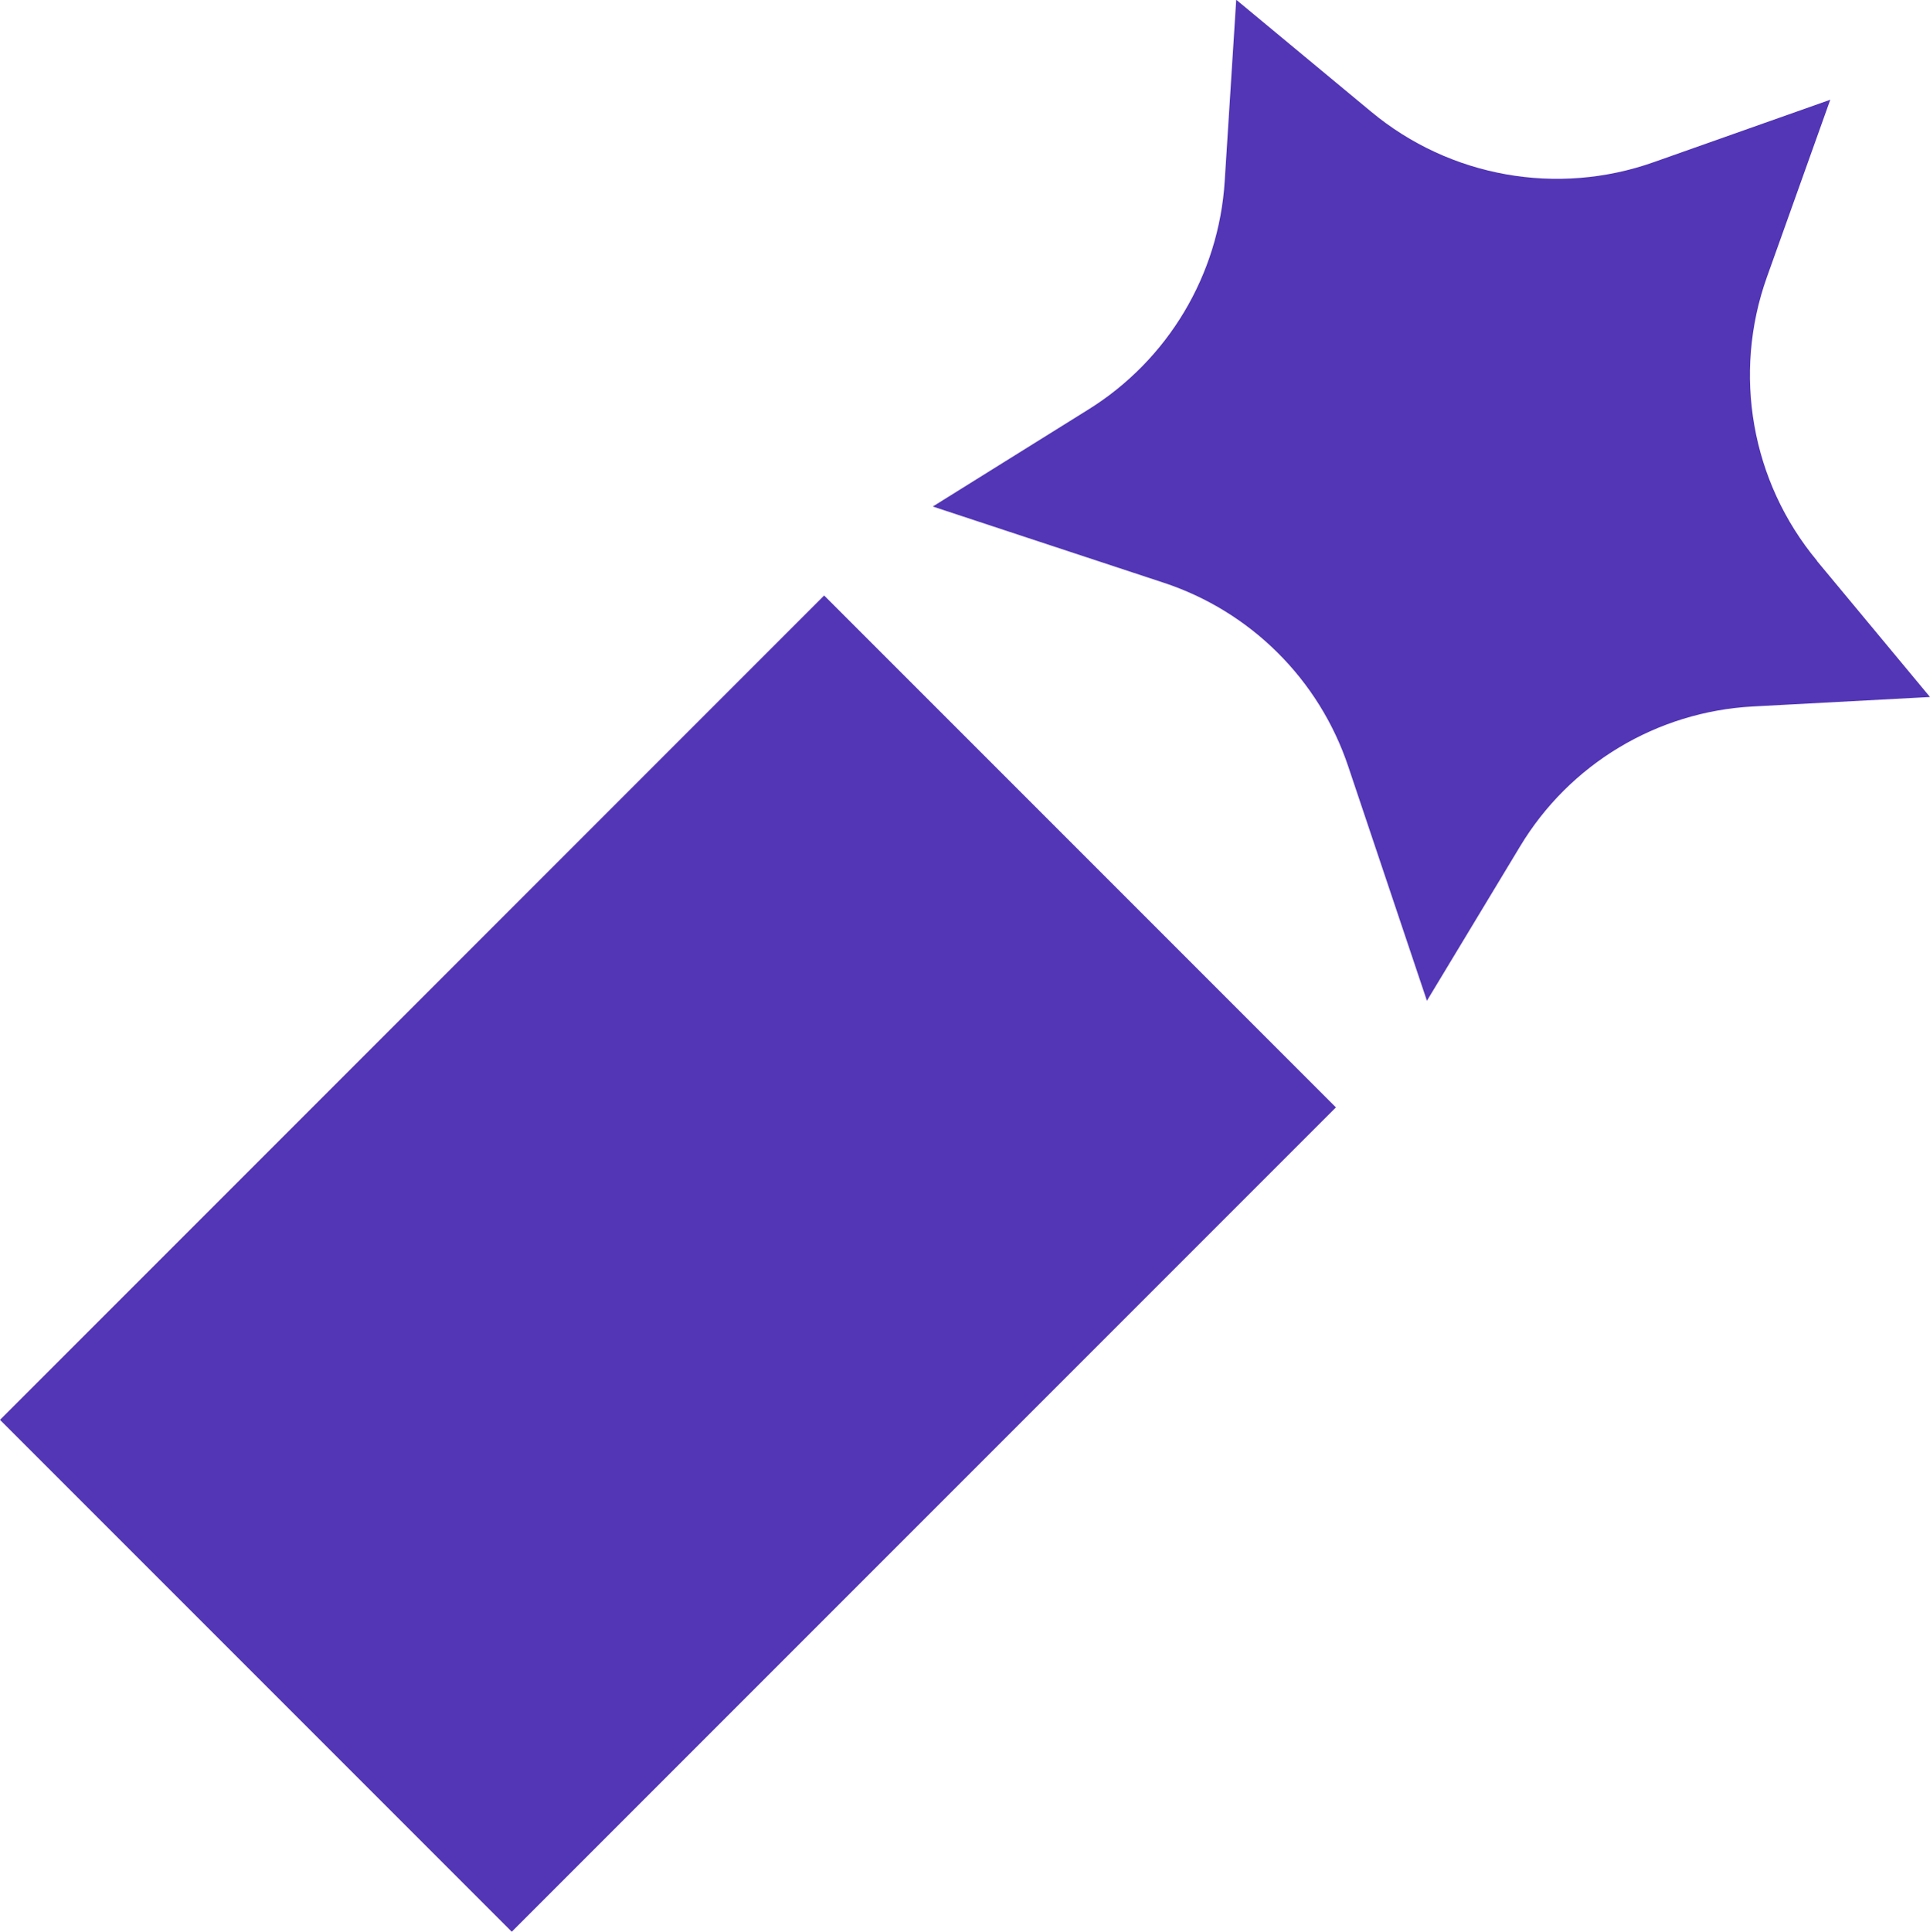 <?xml version="1.0" encoding="UTF-8"?><svg id="Layer_2" xmlns="http://www.w3.org/2000/svg" width="75.5" height="75.56" viewBox="0 0 75.5 75.56"><g id="Layer_1-2"><path d="M32.24,23.29l20.02,20.02-32.24,32.24L0,55.53,32.24,23.29Z" style="fill:#5236b6;"/><path d="M71.08,21.94l4.42,5.32-6.92.37c-3.76.2-7.18,2.25-9.12,5.48l-3.64,6.03-3.08-9.17c-1.14-3.4-3.82-6.06-7.22-7.18l-9.03-2.98,6.08-3.79c3.12-1.94,5.11-5.27,5.34-8.94l.45-7.09,5.28,4.38c3.08,2.56,7.29,3.31,11.06,1.97l6.9-2.44-2.48,6.94c-1.35,3.78-.61,8,1.96,11.09Z" style="fill:#5236b6;"/></g></svg>